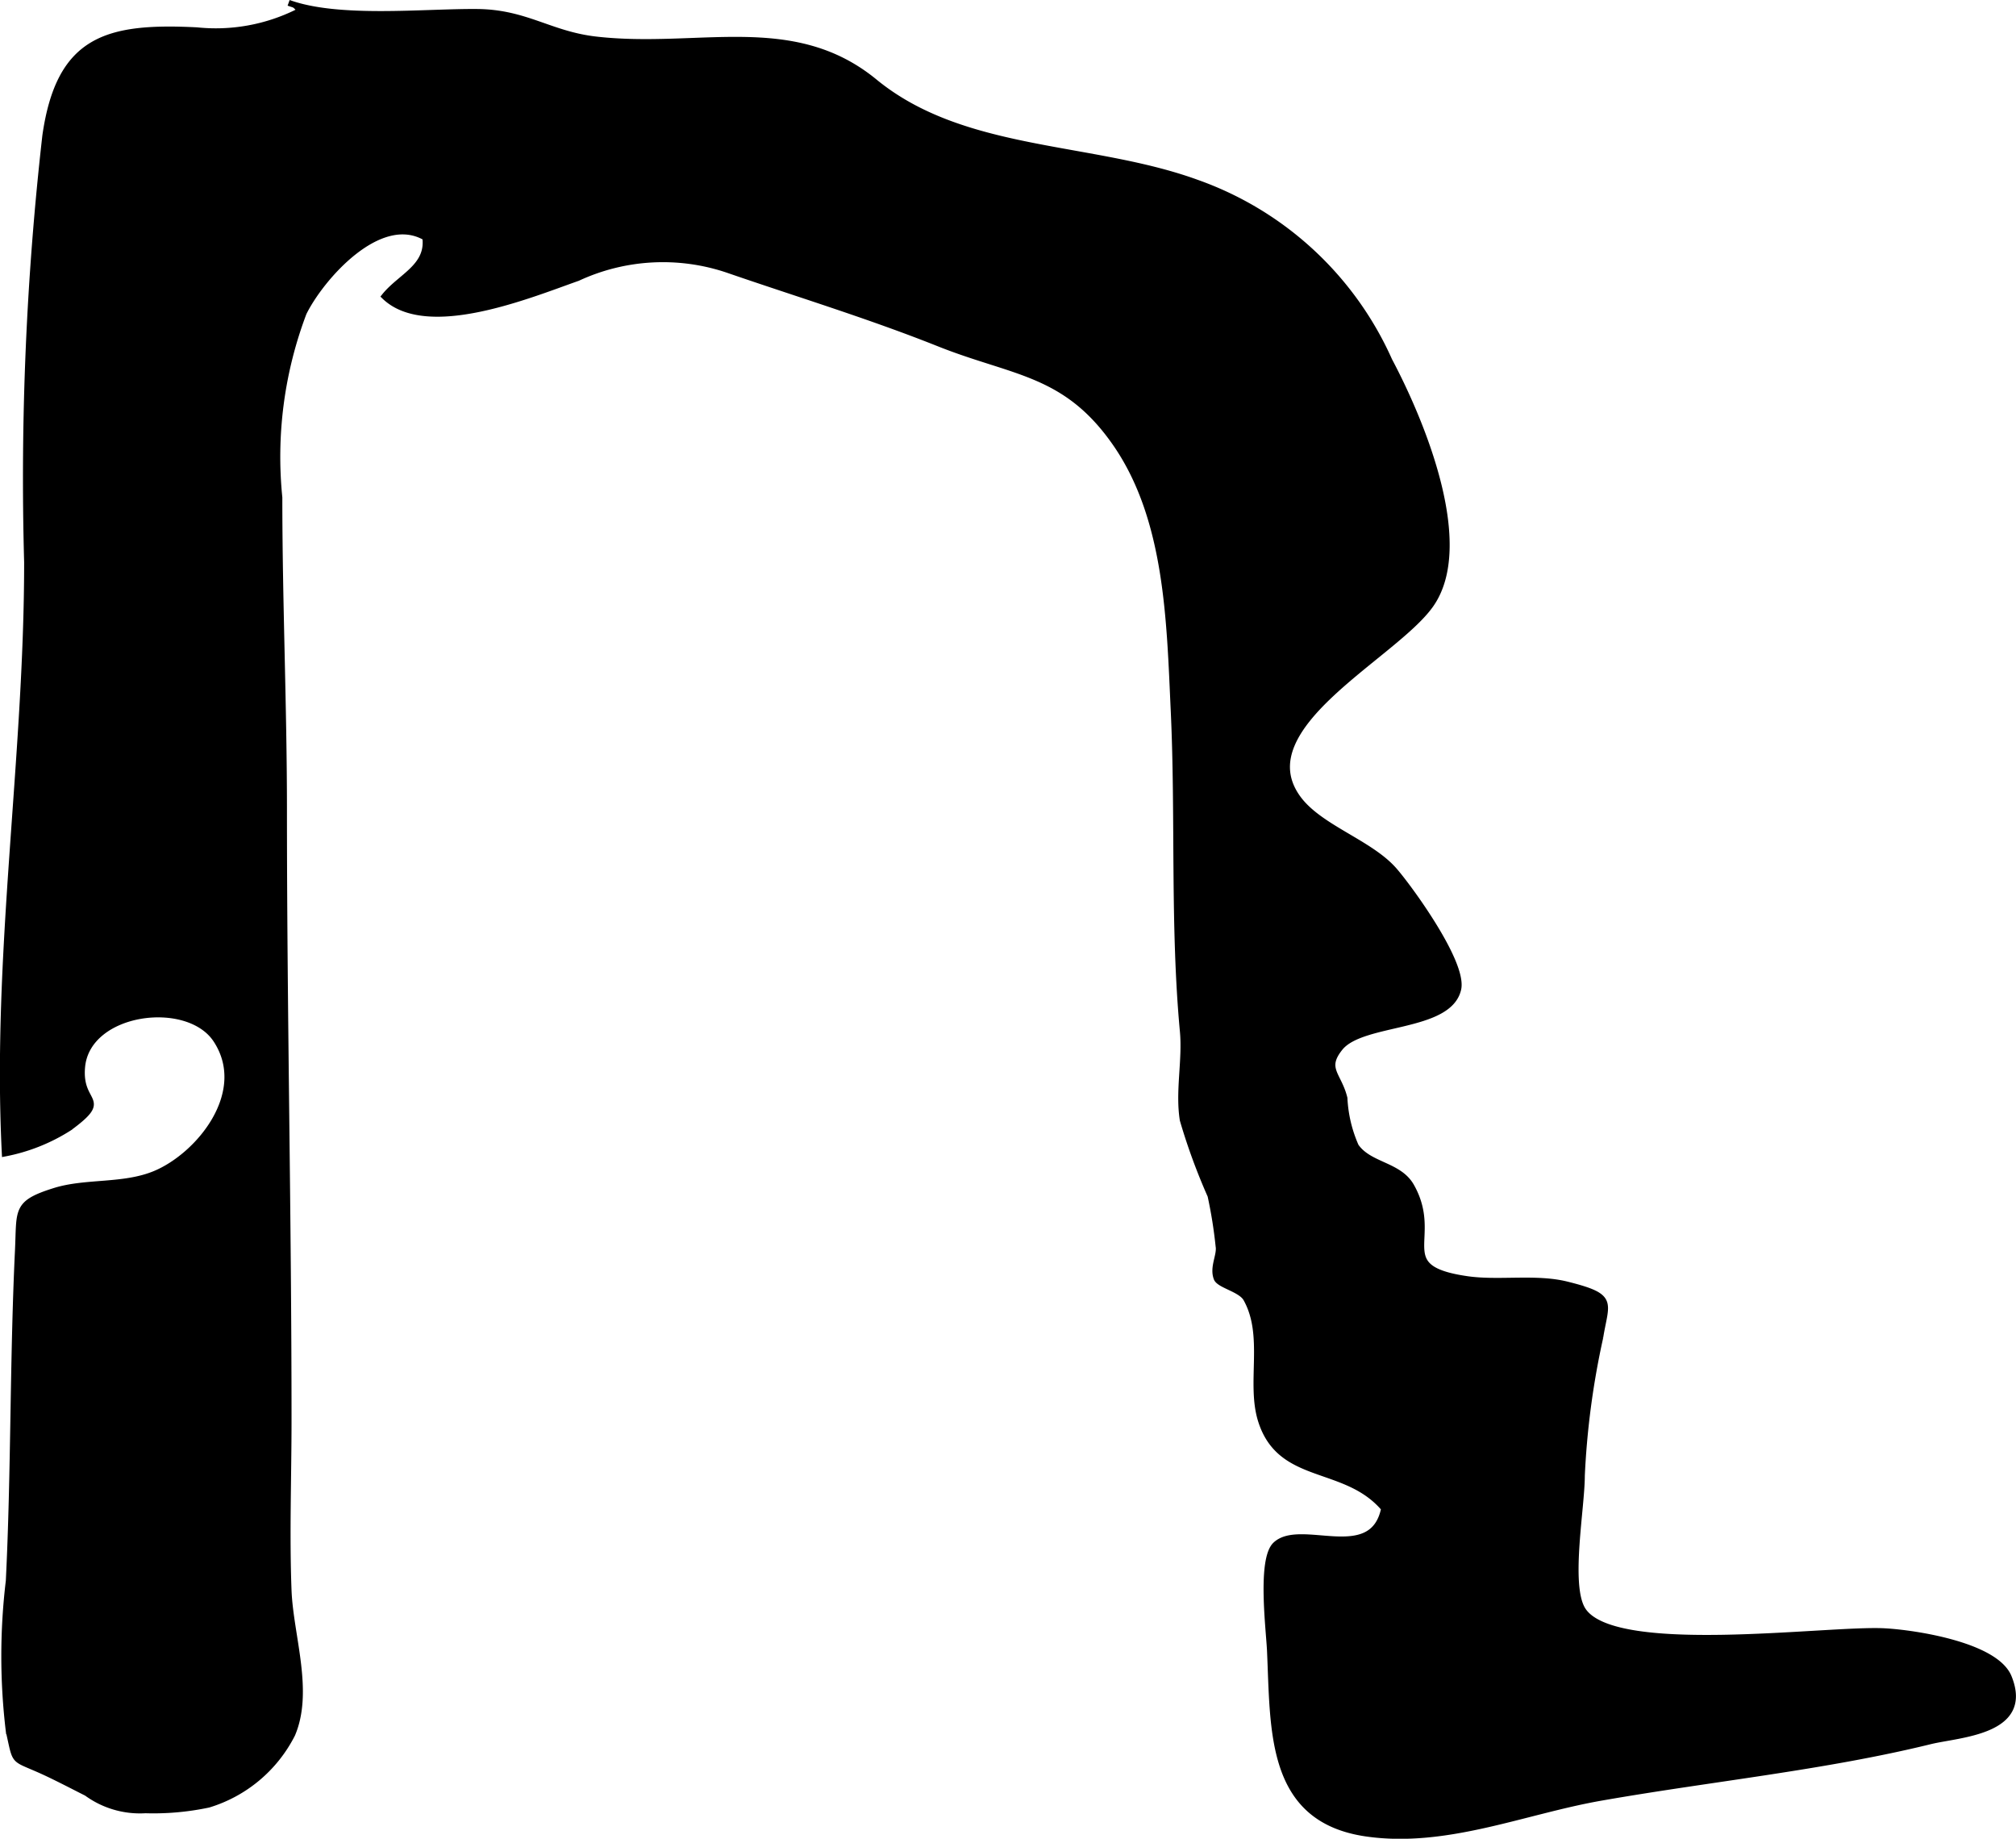 <?xml version="1.0" encoding="UTF-8"?>
<svg xmlns="http://www.w3.org/2000/svg"
     version="1.1"
     width="17.85mm"
     height="16.277mm"
     viewBox="0 0 50.598 46.139">
   <defs>
      <style type="text/css"><![CDATA[
      .a {
        stroke: #000;
        stroke-miterlimit: 10;
        stroke-width: 0.15px;
      }
    ]]></style>
   </defs>
   <path class="a"
         d="M7.244.071c1.261.457,3.404.217,4.736.23,1.222.012,1.823.559,2.976.691,2.579.295,4.942-.623,6.996,1.062,2.228,1.827,5.445,1.569,8.084,2.529a8.338,8.338,0,0,1,4.834,4.465c.834,1.572,2.089,4.63,1.039,6.125-.905,1.29-4.621,3.052-3.344,4.843.532.747,1.794,1.115,2.413,1.808.348.389,1.772,2.327,1.62,2.995-.23,1.008-2.405.783-2.964,1.472-.427.528-.035.674.109,1.266a3.377,3.377,0,0,0,.286,1.206c.339.488,1.085.459,1.392,1.004.739,1.31-.537,2.05,1.398,2.33.801.116,1.727-.059,2.505.135,1.226.306.982.429.838,1.33a20.356,20.356,0,0,0-.461,3.465c0,.804-.353,2.677.001,3.333.69,1.277,6.156.496,7.595.573.752.04,2.791.346,3.119,1.154.557,1.375-1.238,1.426-1.971,1.605-2.65.651-5.516.935-8.263,1.417-1.932.338-3.892,1.188-5.89.898-2.446-.354-2.326-2.578-2.417-4.58-.024-.533-.249-2.296.139-2.664.624-.592,2.433.529,2.725-.91-.974-1.149-2.611-.661-3.093-2.217-.291-.942.151-2.122-.369-3.048-.135-.241-.673-.339-.74-.51-.11-.283.09-.58.047-.815a11.557,11.557,0,0,0-.202-1.261,15.226,15.226,0,0,1-.696-1.898c-.116-.721.07-1.5.002-2.229-.247-2.655-.104-5.356-.23-8.052-.104-2.242-.145-4.809-1.466-6.706-1.249-1.792-2.553-1.75-4.428-2.498-1.762-.702-3.558-1.247-5.296-1.847a5.083,5.083,0,0,0-3.769.204c-1.198.421-3.785,1.494-4.85.46.399-.499,1.12-.742,1.026-1.476-1.158-.668-2.624,1.018-3.054,1.891a10.19,10.19,0,0,0-.61,4.633c0,2.626.116,5.22.116,7.839,0,5.106.115,10.199.115,15.316,0,1.419-.054,2.851,0,4.269.044,1.134.555,2.524.092,3.611a3.497,3.497,0,0,1-2.099,1.763,6.673,6.673,0,0,1-1.587.142,2.266,2.266,0,0,1-1.473-.432c-.198-.098-.676-.349-1.033-.515-.853-.396-.727-.181-.921-1.036a15.784,15.784,0,0,1,0-3.771c.136-2.751.097-5.504.23-8.296.048-1.012-.072-1.18.92-1.491.787-.246,1.723-.099,2.518-.428,1.107-.459,2.399-2.041,1.538-3.359-.709-1.086-3.242-.754-3.367.682-.086.97.729.749-.321,1.522a4.615,4.615,0,0,1-1.618.644c-.251-4.966.56-9.914.56-14.829a76.163,76.163,0,0,1,.457-10.711C1.488.969,2.683.647,4.941.761a4.607,4.607,0,0,0,2.532-.46"/>
</svg>
